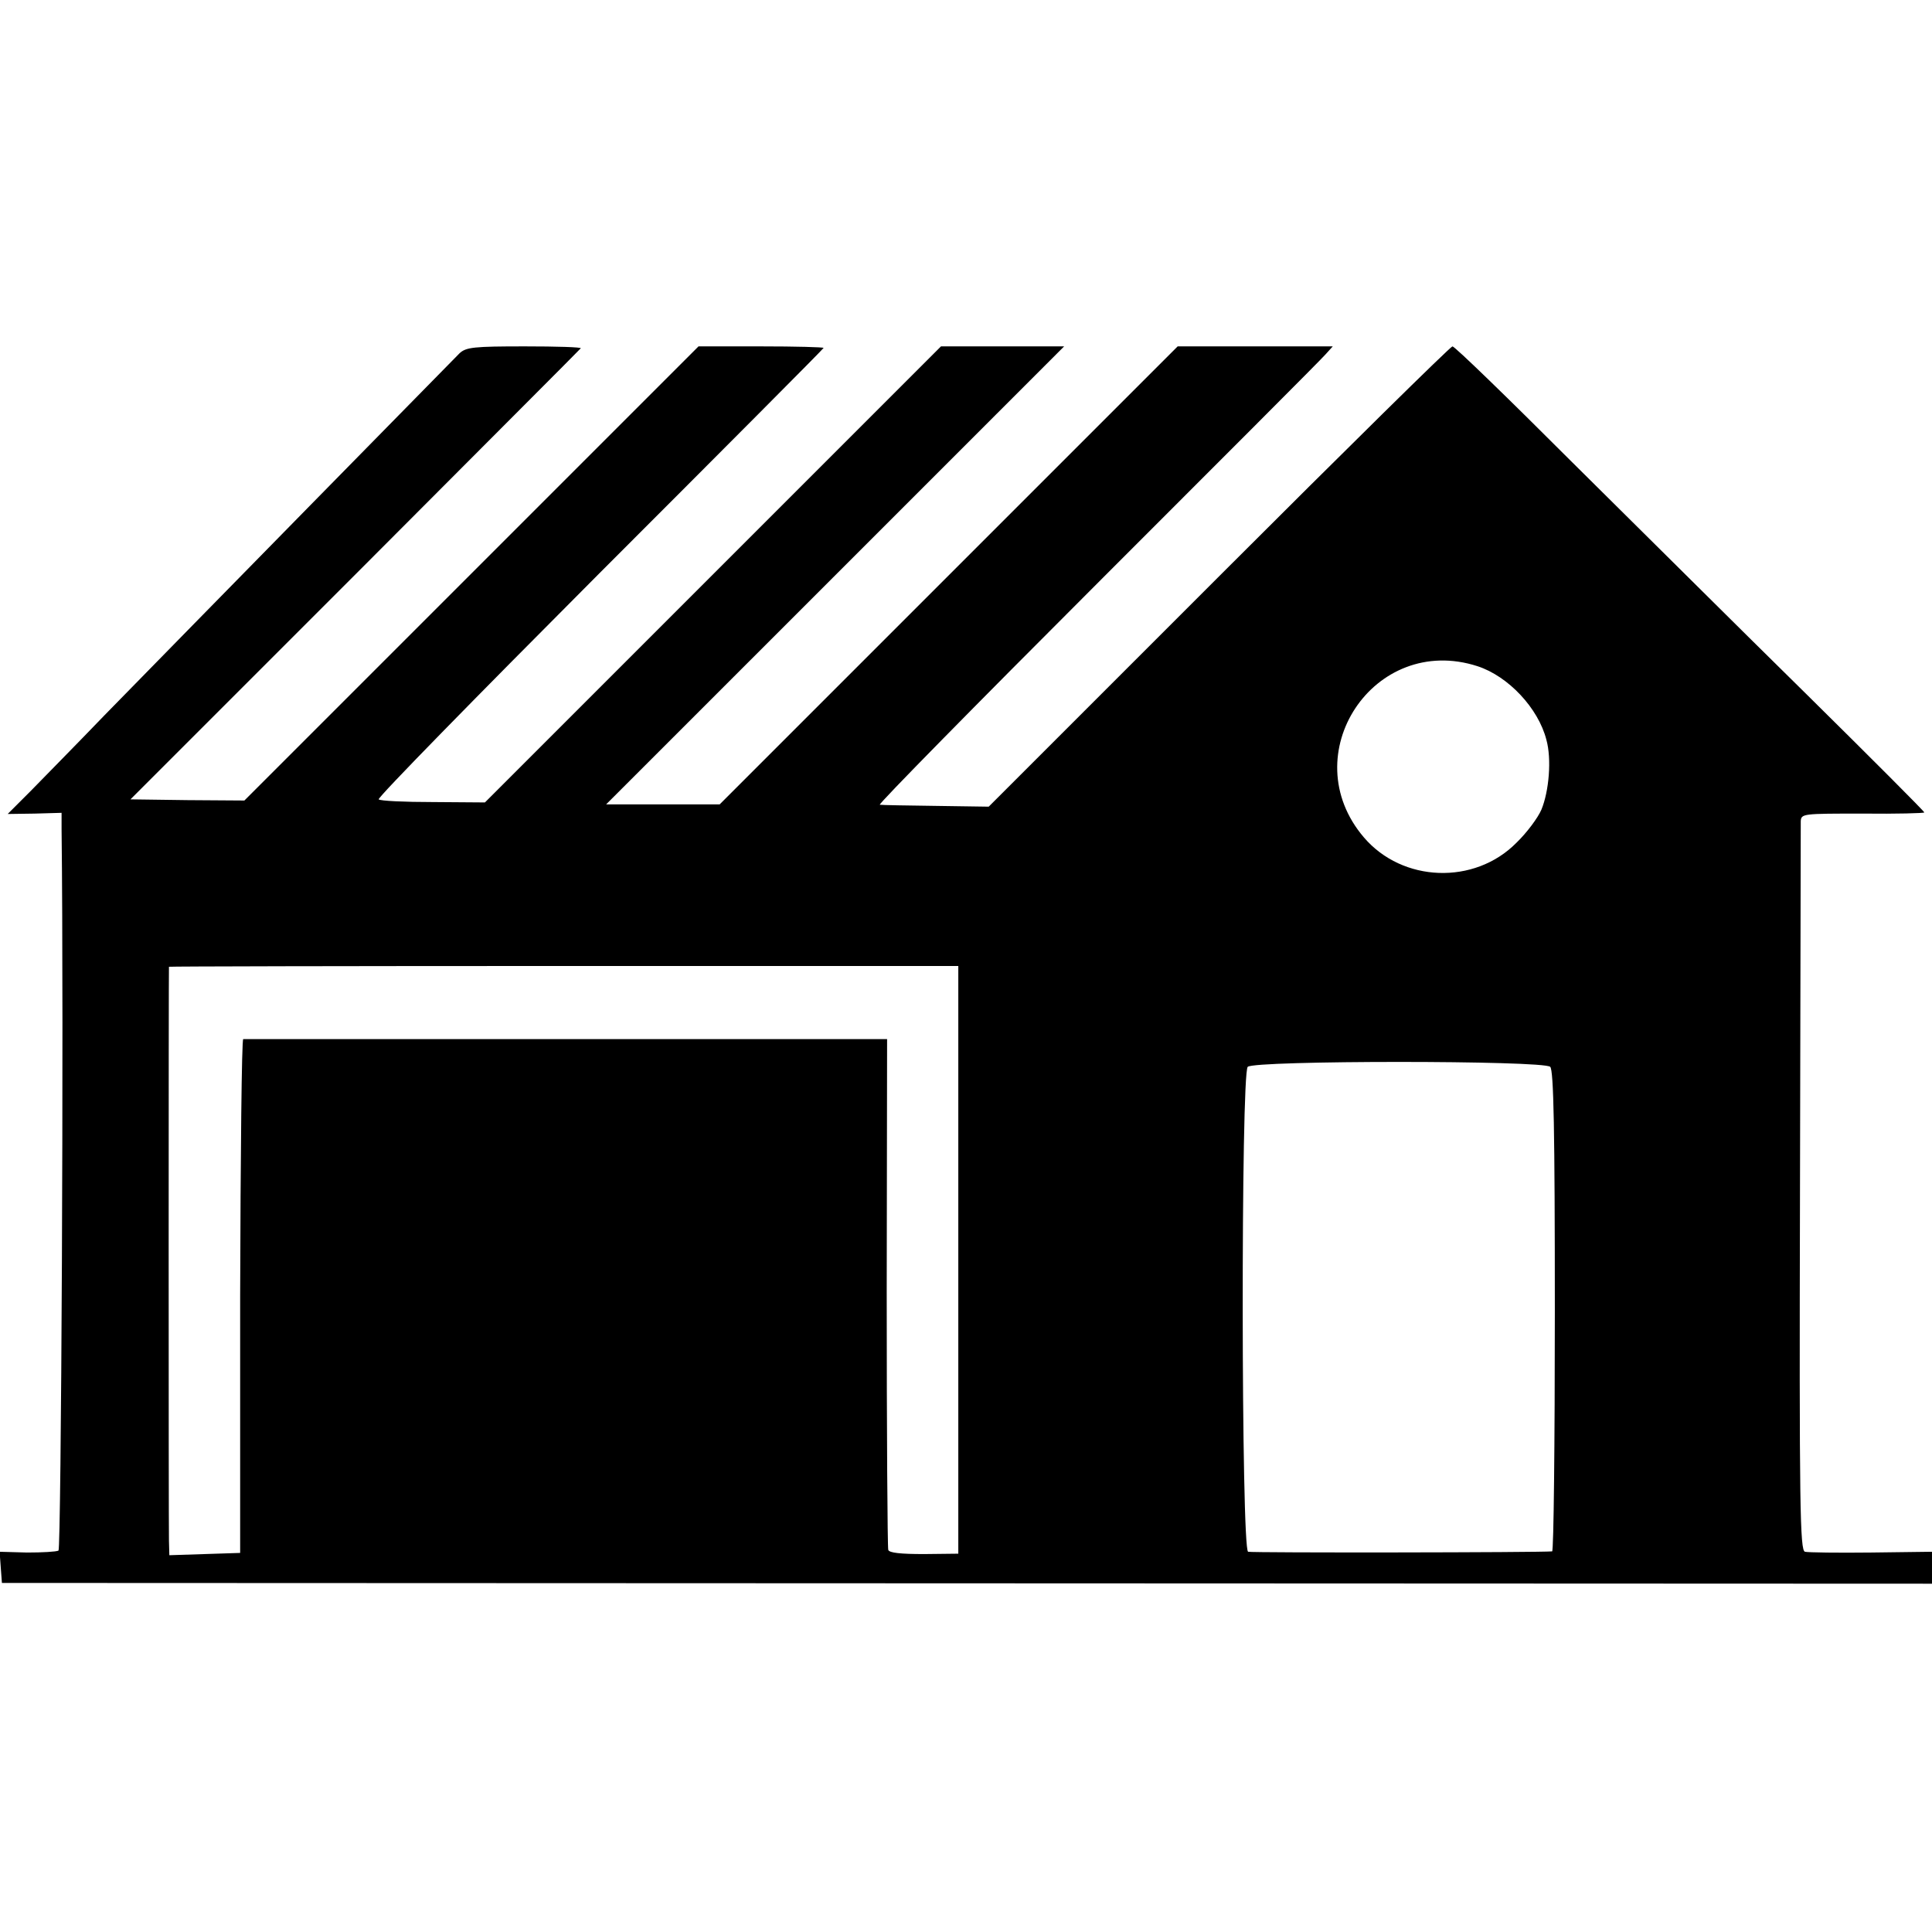 <?xml version="1.0" standalone="no"?>
<!DOCTYPE svg PUBLIC "-//W3C//DTD SVG 20010904//EN"
 "http://www.w3.org/TR/2001/REC-SVG-20010904/DTD/svg10.dtd">
<svg version="1.0" xmlns="http://www.w3.org/2000/svg"
 width="502pt" height="502pt" viewBox="0 0 502 502"
 preserveAspectRatio="xMidYMid meet">
<g transform="translate(0,502) scale(0.1,-0.1)"
fill="#000000" stroke="none">
<path d="M1194 4102 c-21 -21 -710 -723 -922 -940 -73 -76 -160 -164 -192
-197 l-60 -60 70 1 70 2 0 -42 c6 -499 -1 -1870 -8 -1875 -6 -3 -42 -5 -82 -5
l-71 2 3 -41 3 -40 2507 -1 2508 -1 0 41 0 42 -157 -2 c-87 -1 -165 0 -173 2
-13 3 -15 114 -13 940 1 515 2 946 2 958 1 20 6 20 161 20 88 -1 160 1 160 3
0 3 -138 141 -307 308 -170 167 -443 439 -609 603 -165 165 -304 300 -310 300
-5 0 -278 -269 -607 -598 l-598 -598 -137 2 c-75 1 -141 2 -146 3 -5 1 249
259 565 575 316 316 583 583 593 595 l19 21 -201 0 -202 0 -595 -595 -595
-595 -147 0 -148 0 595 595 595 595 -160 0 -160 0 -593 -593 -592 -592 -135 1
c-74 0 -138 3 -141 7 -4 4 255 268 574 588 320 320 582 583 582 585 0 2 -73 4
-163 4 l-162 0 -590 -590 -590 -590 -148 1 -148 2 583 583 c321 322 585 586
587 589 2 3 -63 5 -145 5 -132 0 -153 -2 -170 -18z m2645 -813 c80 -26 158
-109 179 -191 14 -50 7 -134 -13 -182 -9 -21 -38 -60 -65 -86 -109 -110 -296
-103 -396 14 -184 215 26 532 295 445z m-1349 -1542 l0 -764 -89 -1 c-60 0
-91 3 -93 11 -2 7 -4 308 -4 670 l1 657 -107 0 c-60 0 -434 0 -833 0 -399 0
-728 0 -733 0 -4 0 -7 -300 -8 -667 l0 -668 -92 -3 -92 -3 -1 38 c-1 49 -1
1487 0 1491 1 1 462 2 1026 2 l1025 0 0 -763z m1538 501 c9 -9 12 -164 12
-635 0 -343 -3 -623 -7 -624 -29 -3 -781 -4 -790 -1 -18 6 -19 1242 -1 1260
17 17 769 17 786 0z"/>
</g>
</svg>
